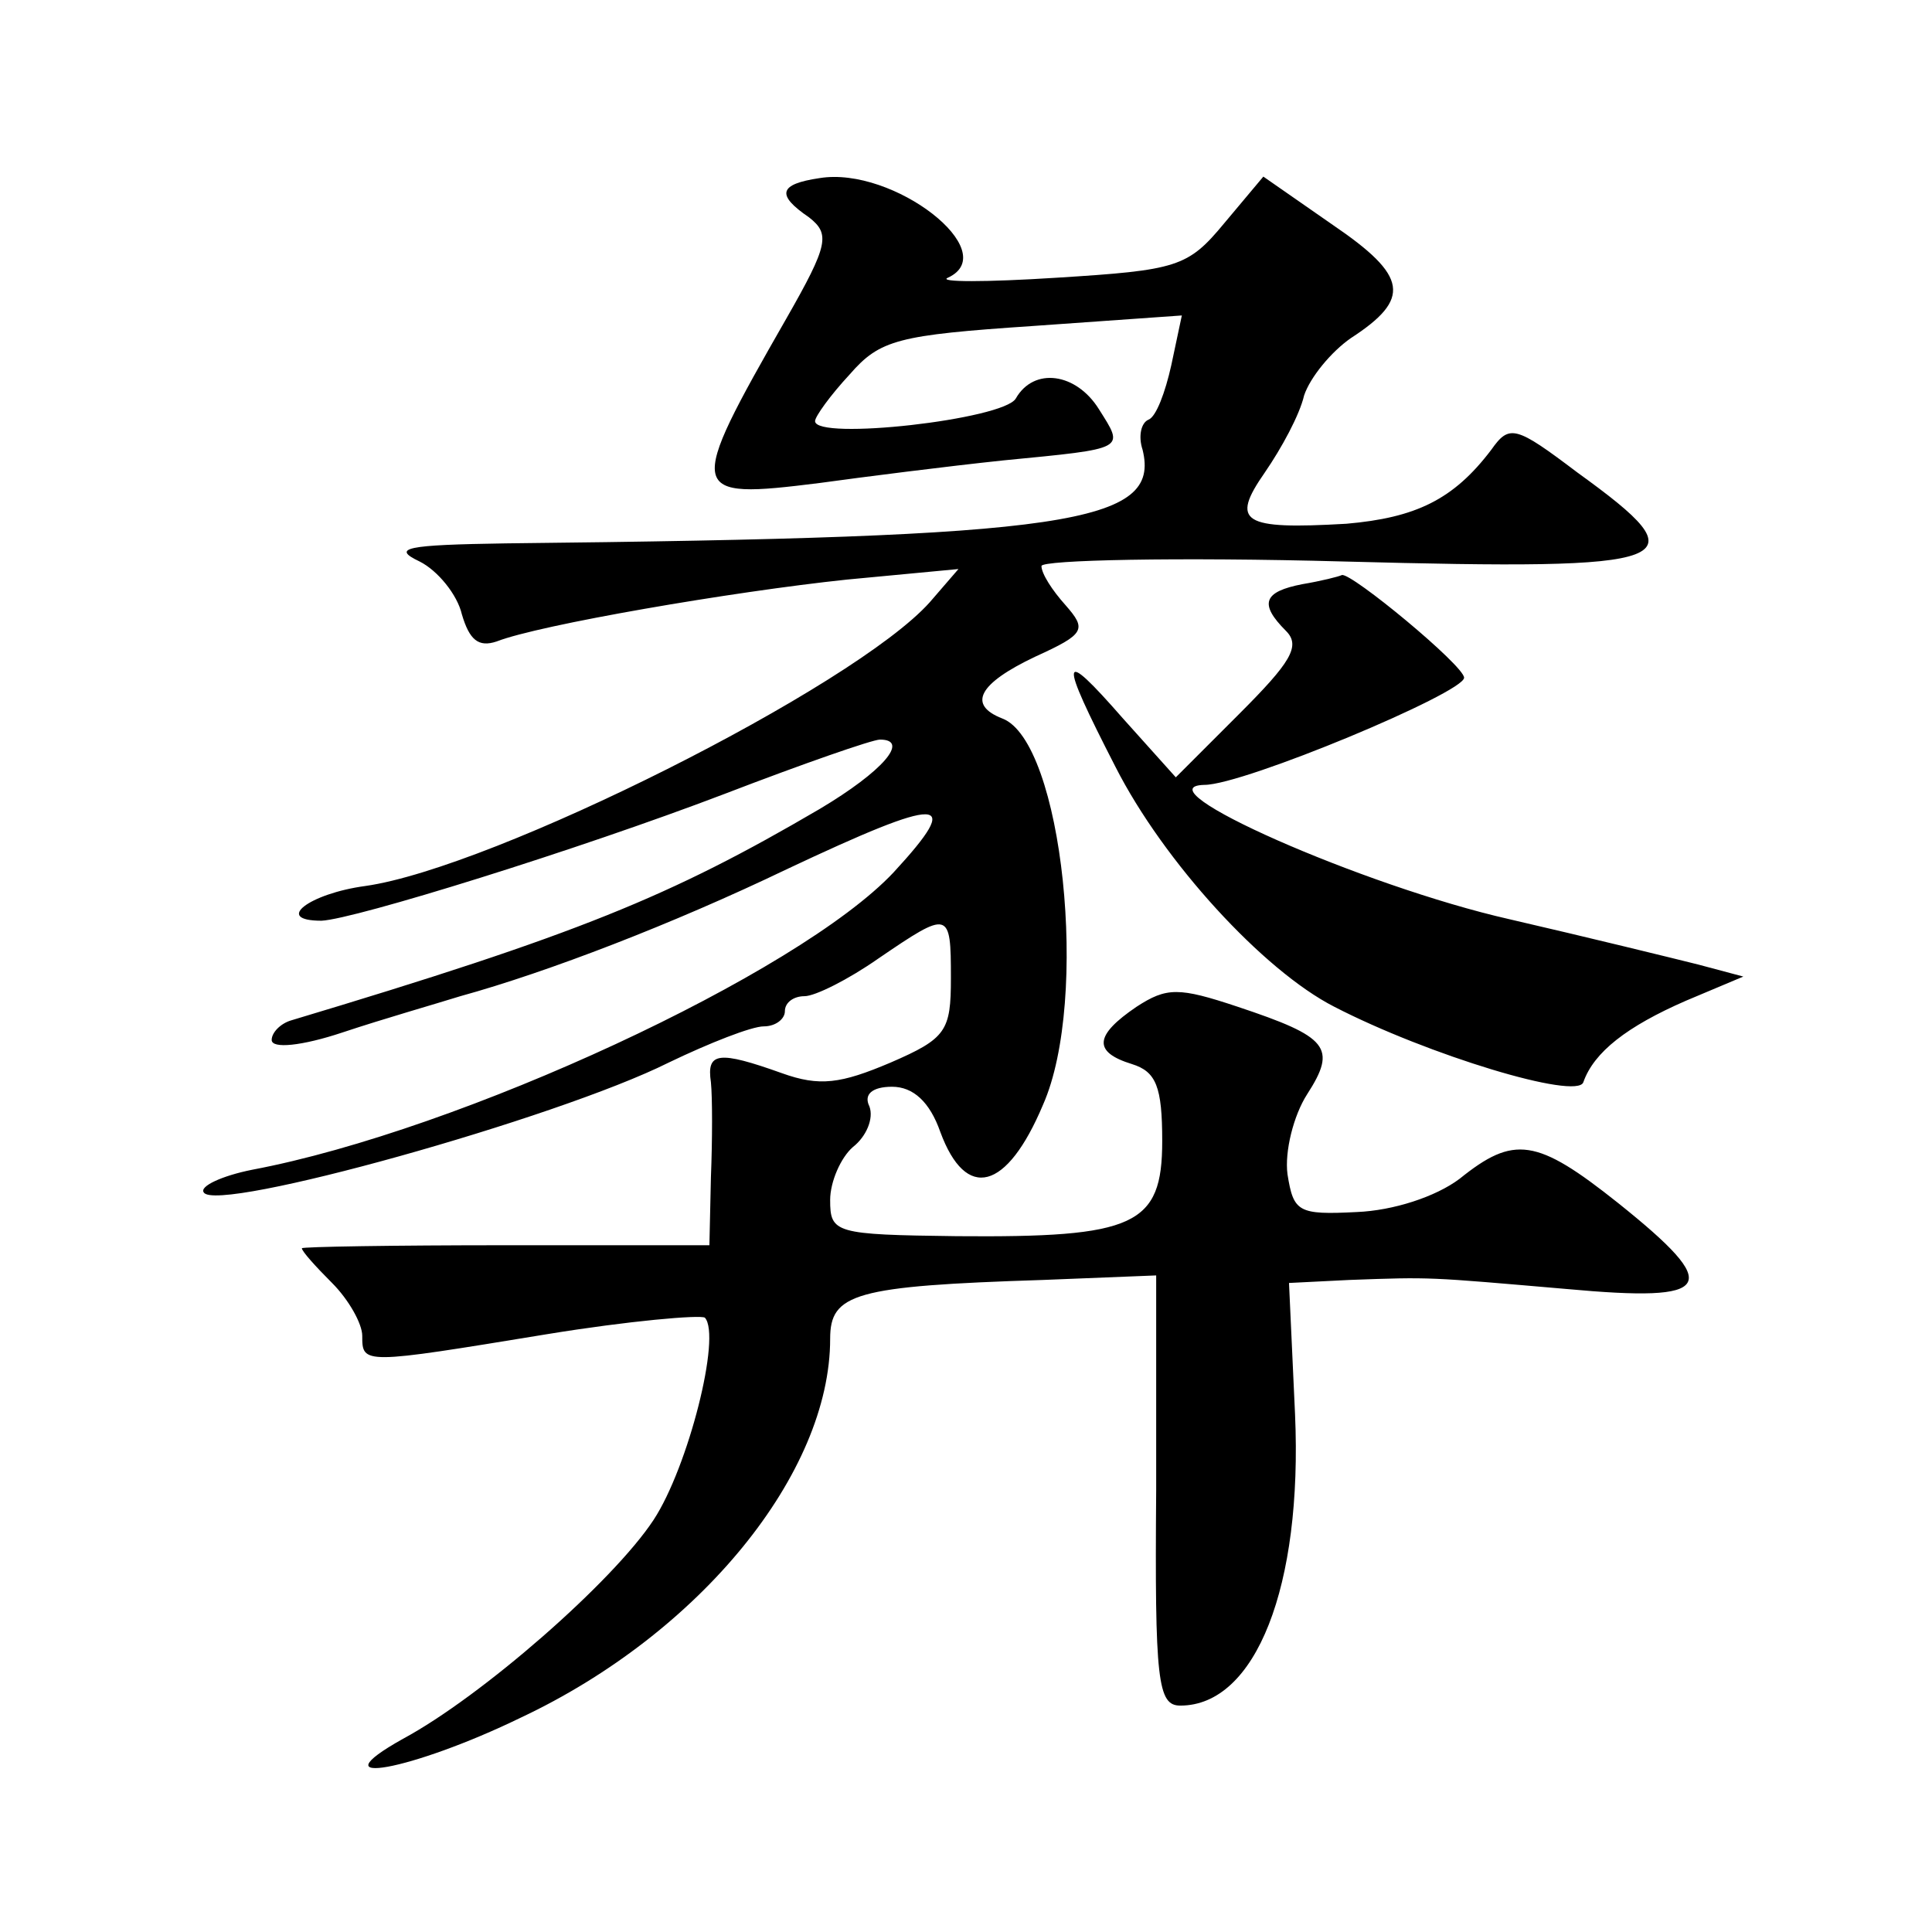 <?xml version="1.0" standalone="no"?>
<!DOCTYPE svg PUBLIC "-//W3C//DTD SVG 20010904//EN"
 "http://www.w3.org/TR/2001/REC-SVG-20010904/DTD/svg10.dtd">
<svg version="1.0" xmlns="http://www.w3.org/2000/svg"
 width="128pt" height="128pt" viewBox="0 0 128 128"
 preserveAspectRatio="xMidYMid meet">
<g transform="translate(0,128) scale(0.1,-0.1)"
fill="#0" stroke="none">
<path d="M543 1162 c-27 -4 -29 -11 -7 -26 14 -11 13 -18 -15 -67 -67 -117 -66
-120 22 -109 29 4 84 11 122 15 82 8 80 7 63 34 -15 24 -43 28 -55 7 -8 -14 -133
-28 -133 -15 0 3 10 17 23 31 20 23 32 26 121 32 l99 7 -7 -33 c-4 -18 -10 -34
-15 -36 -5 -2 -7 -11 -4 -20 12 -49 -48 -58 -422 -62 -66 -1 -76 -3 -57 -12 12
-6 25 -22 28 -35 5 -17 11 -22 23 -18 28 11 156 33 232 41 l74 7 -19 -22 c-50 -56
-289 -176 -374 -188 -37 -5 -61 -23 -29 -23 22 1 170 47 267 84 52 20 98 36 103
36 20 0 2 -21 -40 -46 -99 -58 -160 -83 -350 -140 -7 -2 -13 -8 -13 -13 0 -6 20
-4 47 5 27 9 62 19 78 24 58 16 141 48 216 84 104 49 118 49 71 -2 -63 -67 -287
-171 -425 -197 -20 -4 -35 -11 -32 -15 8 -14 234 49 308 86 27 13 55 24 63 24 8
0 14 5 14 10 0 6 6 10 13 10 7 0 29 11 49 25 47 32 48 32 48 -13 0 -35 -3 -40 -40
-56 -33 -14 -47 -16 -72 -7 -42 15 -50 14 -47 -6 1 -10 1 -38 0 -63 l-1 -45 -135
0 c-74 0 -135 -1 -135 -2 0 -2 9 -12 20 -23 11 -11 20 -27 20 -35 0 -19 0 -19 122
1 55 9 102 13 105 11 11 -12 -11 -99 -34 -134 -27 -41 -114 -117 -166 -145 -59
-33 6 -21 78 14 119 56 205 162 205 251 0 30 16 35 141 39 l75 3 0 -142 c-1 -127
1 -143 16 -143 50 0 81 79 76 193 l-4 87 40 2 c55 2 51 2 144 -6 98 -9 104 1 34
57 -54 43 -69 45 -105 16 -16 -12 -44 -21 -68 -22 -39 -2 -42 0 -46 25 -2 15 4
39 13 53 20 31 14 38 -46 58 -39 13 -47 13 -67 0 -28 -19 -29 -30 -3 -38 16 -5
20 -15 20 -51 0 -56 -18 -64 -136 -63 -81 1 -84 2 -84 24 0 12 7 28 15 35 9 7 14
19 11 27 -4 8 2 13 15 13 14 0 25 -10 32 -30 17 -46 44 -39 68 18 31 70 13 241
-27 256 -23 9 -16 23 22 41 33 15 34 18 20 34 -9 10 -16 21 -16 26 0 4 90 6 200
3 226 -6 238 -1 155 59 -41 31 -45 32 -57 15 -25 -33 -50 -45 -96 -49 -69 -4 -77
1 -54 34 11 16 23 38 26 51 4 12 18 29 31 38 40 26 38 41 -12 75 l-46 32 -26 -31
c-24 -29 -31 -31 -111 -36 -47 -3 -79 -3 -72 0 37 17 -36 74 -85 66z M863 893 c-26
-5 -29 -13 -11 -31 10 -10 3 -21 -31 -55 l-42 -42 -35 39 c-42 48 -43 42 -5 -32
32 -63 98 -135 145 -159 62 -32 161 -62 165 -50 7 20 29 37 68 54 l38 16 -30 8
c-16 4 -73 18 -125 30 -97 22 -246 88 -202 89 26 0 172 61 172 71 0 8 -75 70 -81
68 -2 -1 -14 -4 -26 -6z"/>
</g>
</svg>
